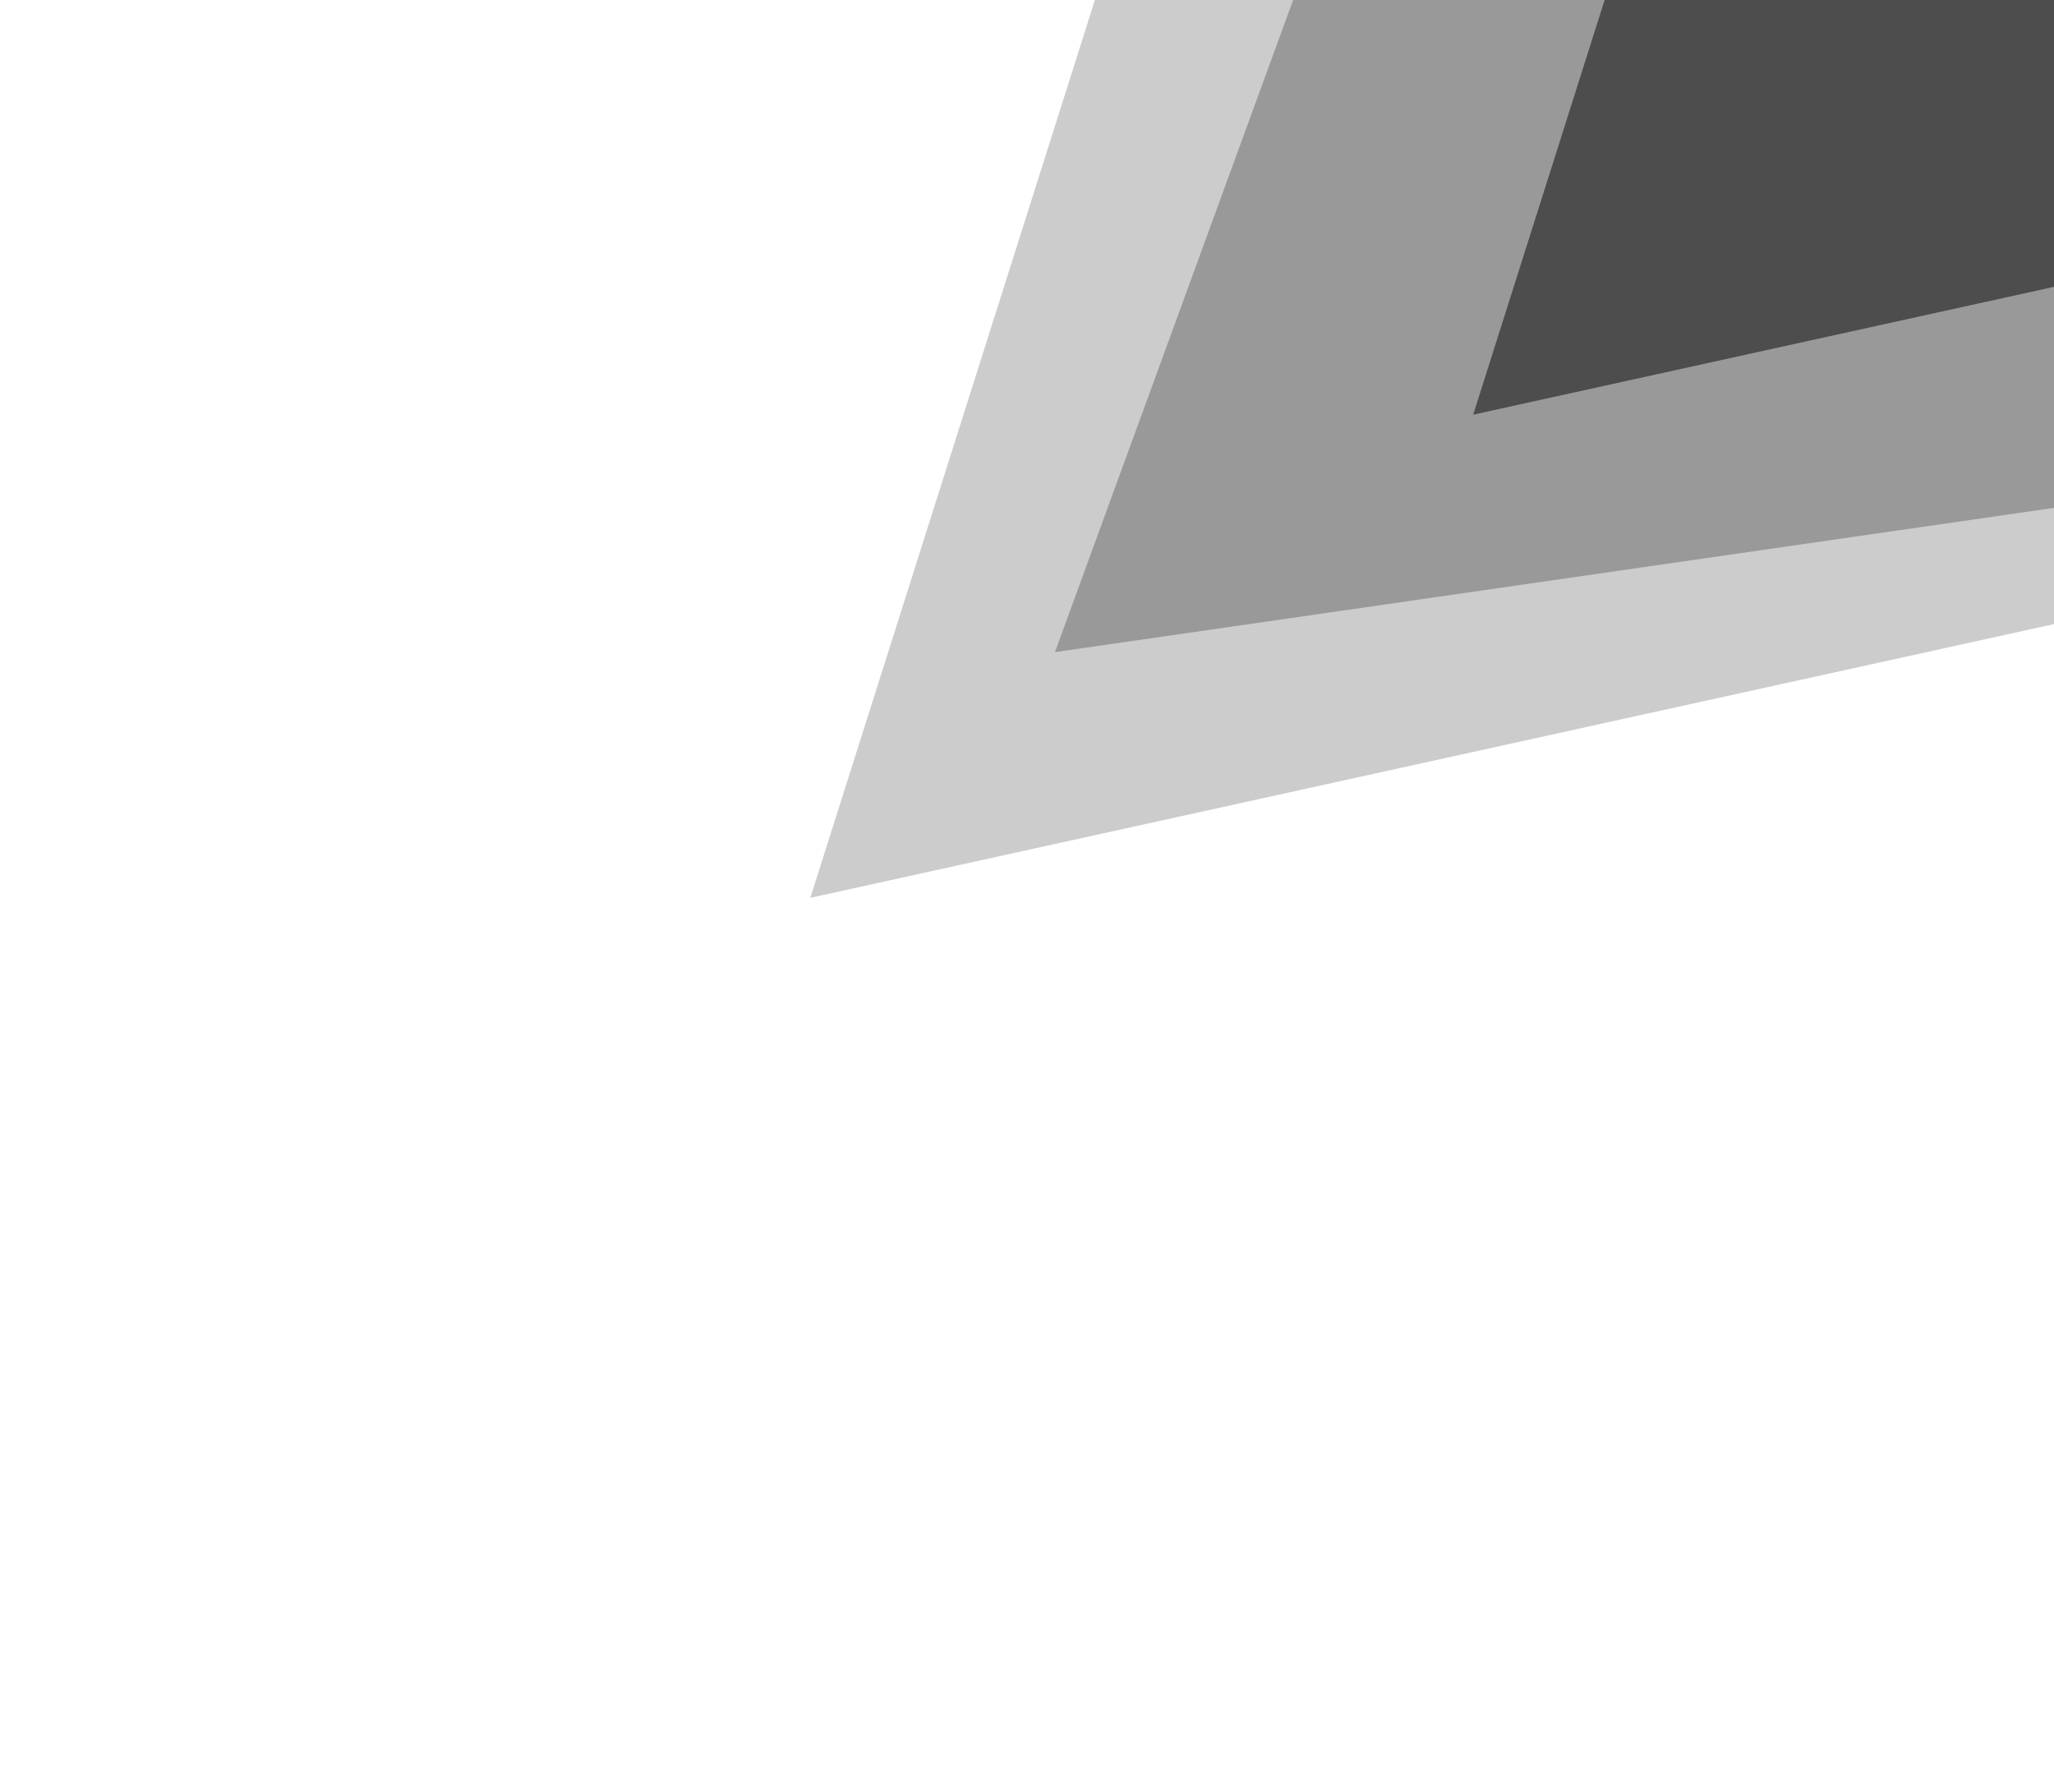 <svg width="259" height="226" viewBox="0 0 259 226" fill="none" xmlns="http://www.w3.org/2000/svg">
<path d="M102.177 113.205L181.466 -136.926L358.441 56.806L102.177 113.205Z" fill="#CCCCCC"/>
<path d="M133.024 82.227L195.532 -88.913L313.352 56.191L133.024 82.227Z" fill="#999999"/>
<g filter="url(#filter0_dg_83_3408)">
<path d="M185.763 48.285L226.707 -80.88L318.096 19.161L185.763 48.285Z" fill="#4D4D4D"/>
</g>
<defs>
<filter id="filter0_dg_83_3408" x="181.763" y="-84.88" width="140.333" height="141.166" filterUnits="userSpaceOnUse" color-interpolation-filters="sRGB">
<feFlood flood-opacity="0" result="BackgroundImageFix"/>
<feColorMatrix in="SourceAlpha" type="matrix" values="0 0 0 0 0 0 0 0 0 0 0 0 0 0 0 0 0 0 127 0" result="hardAlpha"/>
<feOffset dy="4"/>
<feGaussianBlur stdDeviation="2"/>
<feComposite in2="hardAlpha" operator="out"/>
<feColorMatrix type="matrix" values="0 0 0 0 0 0 0 0 0 0 0 0 0 0 0 0 0 0 0.25 0"/>
<feBlend mode="normal" in2="BackgroundImageFix" result="effect1_dropShadow_83_3408"/>
<feBlend mode="normal" in="SourceGraphic" in2="effect1_dropShadow_83_3408" result="shape"/>
<feTurbulence type="fractalNoise" baseFrequency="0.208 0.208" numOctaves="3" seed="5282" />
<feDisplacementMap in="shape" scale="8" xChannelSelector="R" yChannelSelector="G" result="displacedImage" width="100%" height="100%" />
<feMerge result="effect2_texture_83_3408">
<feMergeNode in="displacedImage"/>
</feMerge>
</filter>
</defs>
</svg>
